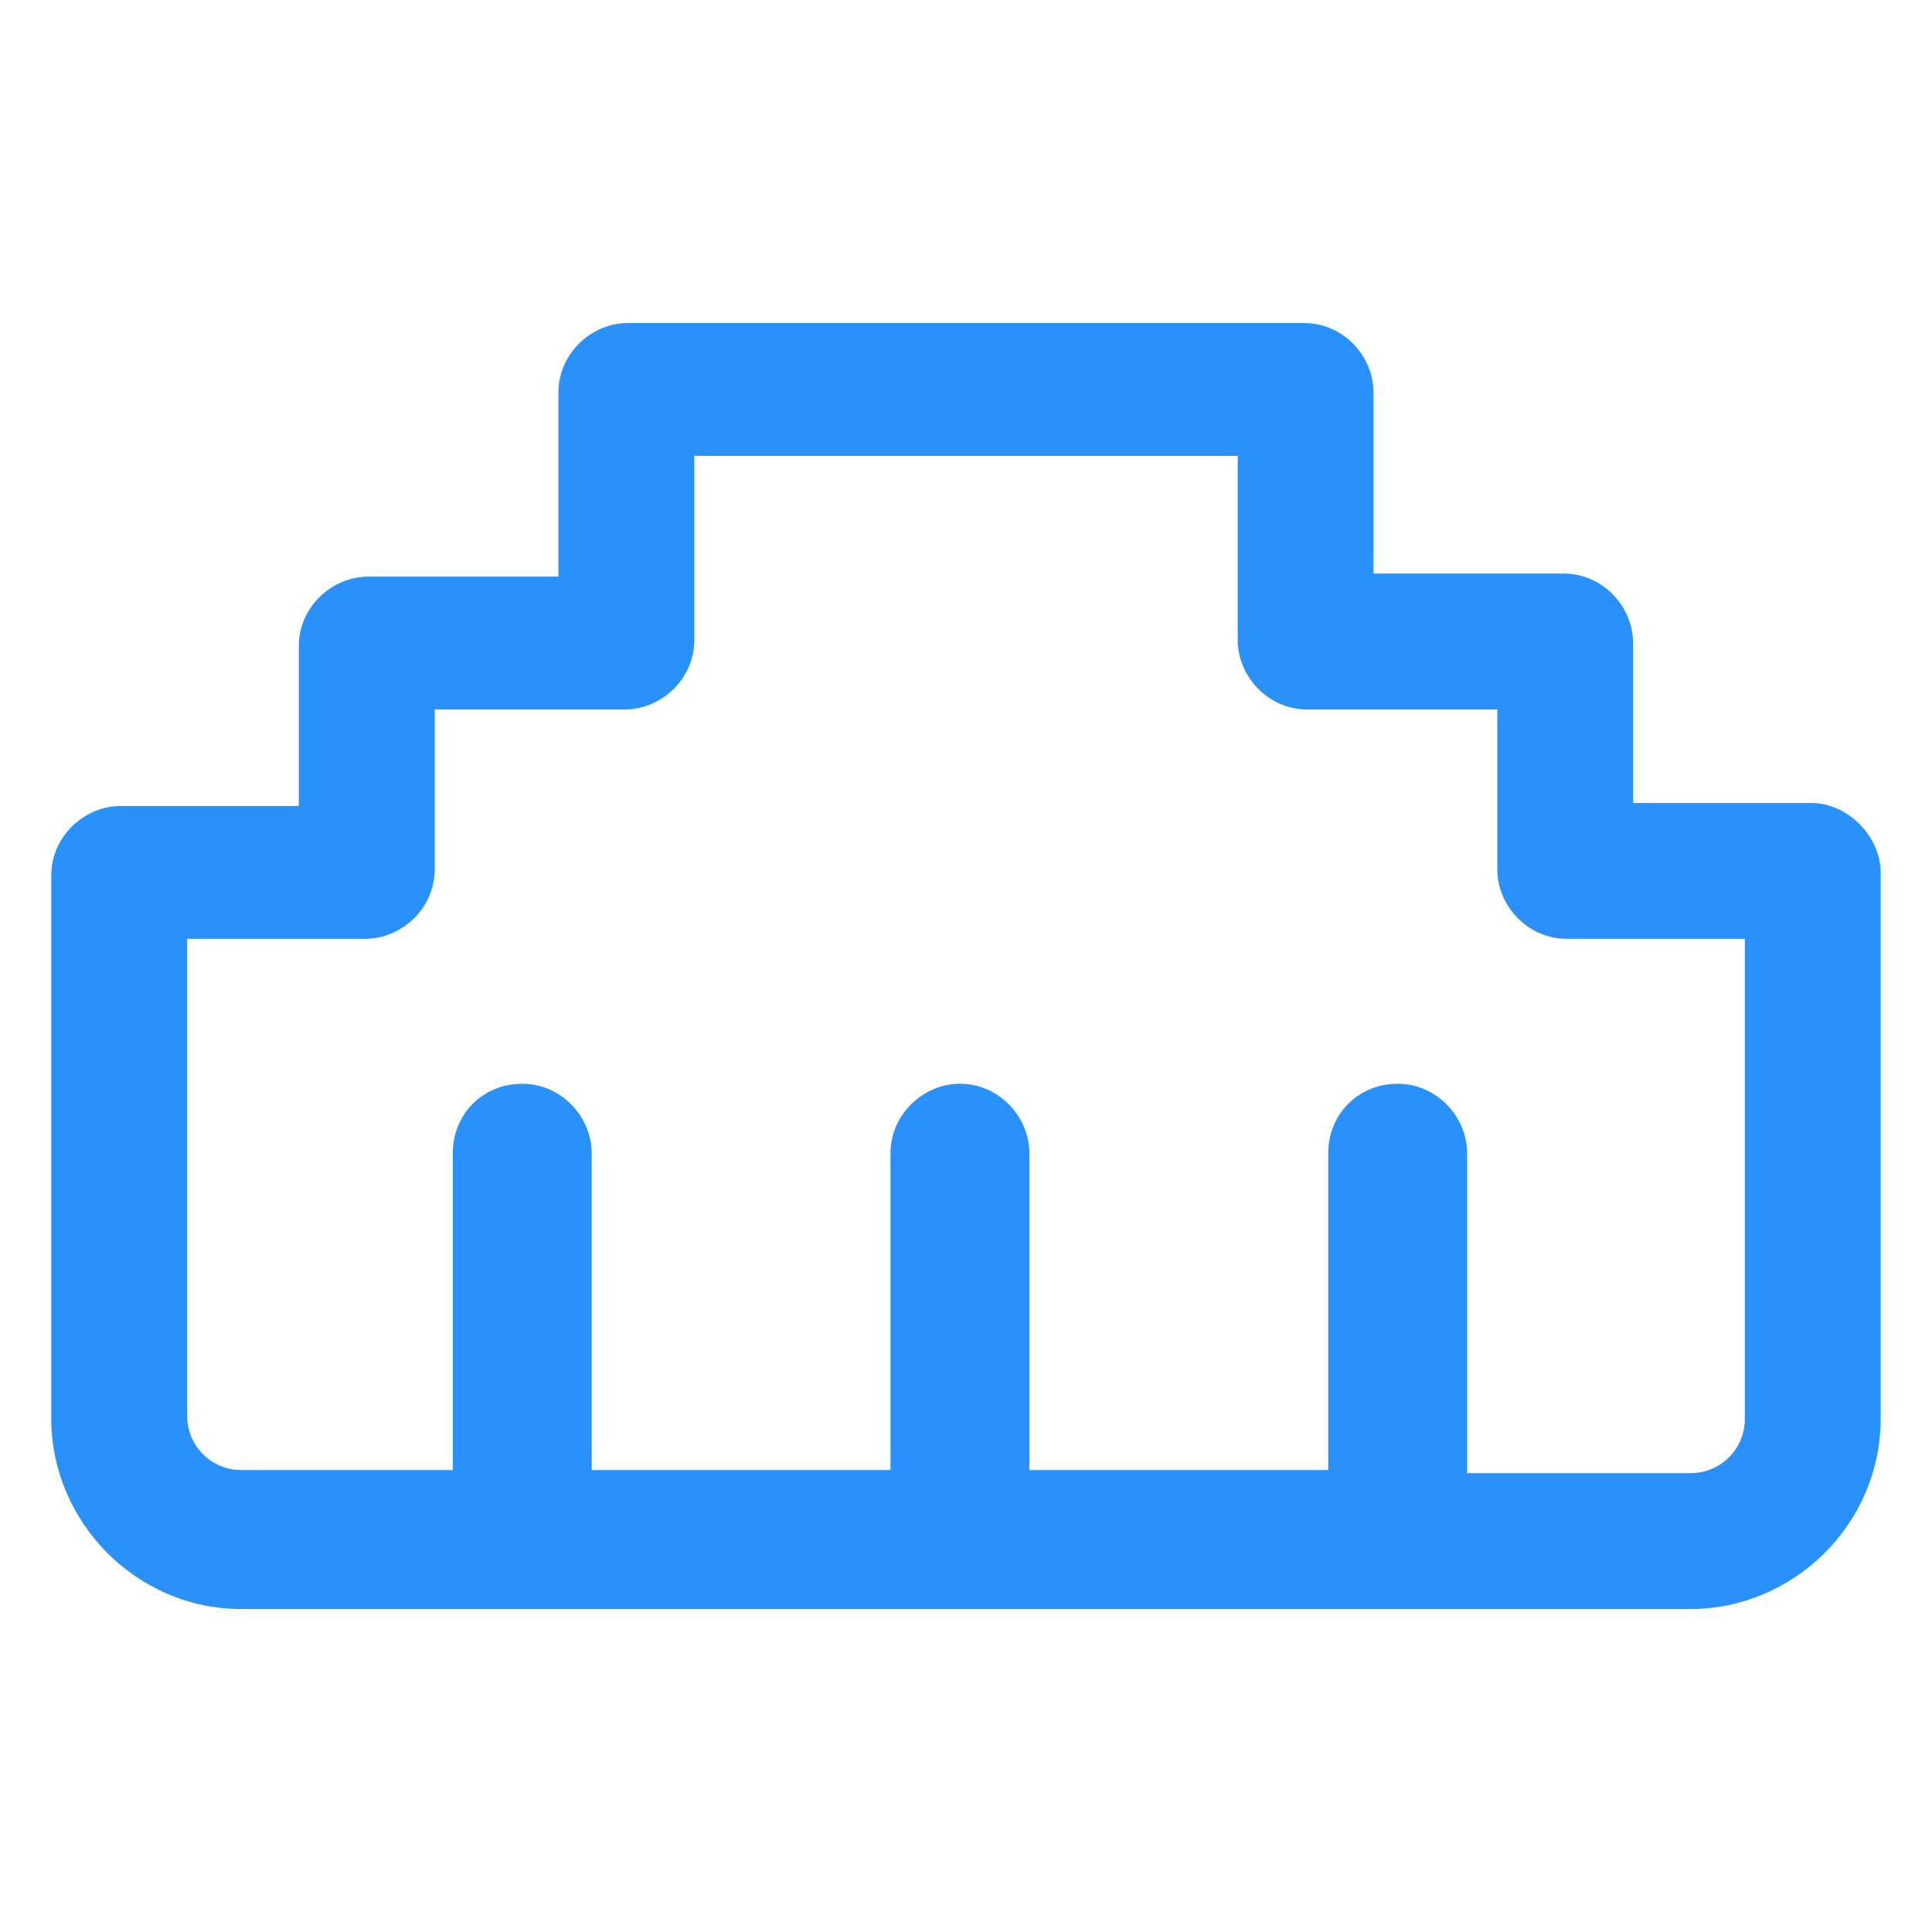 <svg xmlns="http://www.w3.org/2000/svg" width="24" height="24" viewBox="0 0 24 24" fill="none"><path d="M22.5 9.975H20.287V7.988C20.287 7.538 19.912 7.125 19.425 7.125H17.062V4.875C17.062 4.425 16.687 4.013 16.2 4.013H7.8C7.35 4.013 6.937 4.388 6.937 4.875V7.163H4.575C4.125 7.163 3.712 7.538 3.712 8.025V10.012H1.5C1.05 10.012 0.637 10.387 0.637 10.875V17.625C0.637 18.9 1.687 19.988 3 19.988H21C22.275 19.988 23.362 18.938 23.362 17.625V10.838C23.362 10.387 22.95 9.975 22.5 9.975ZM21.675 17.625C21.675 18 21.375 18.3 21 18.3H18.225V14.325C18.225 13.875 17.85 13.463 17.362 13.463C16.875 13.463 16.5 13.838 16.5 14.325V18.262H12.787V14.325C12.787 13.875 12.412 13.463 11.925 13.463C11.475 13.463 11.062 13.838 11.062 14.325V18.262H7.35V14.325C7.35 13.875 6.975 13.463 6.487 13.463C6 13.463 5.625 13.838 5.625 14.325V18.262H3C2.625 18.262 2.325 17.962 2.325 17.587V11.662H4.537C4.987 11.662 5.4 11.287 5.4 10.8V8.813H7.762C8.212 8.813 8.625 8.438 8.625 7.95V5.663H15.375V7.95C15.375 8.4 15.75 8.813 16.237 8.813H18.6V10.8C18.6 11.25 18.975 11.662 19.462 11.662H21.675V17.625V17.625Z" fill="#2991F9"></path></svg>